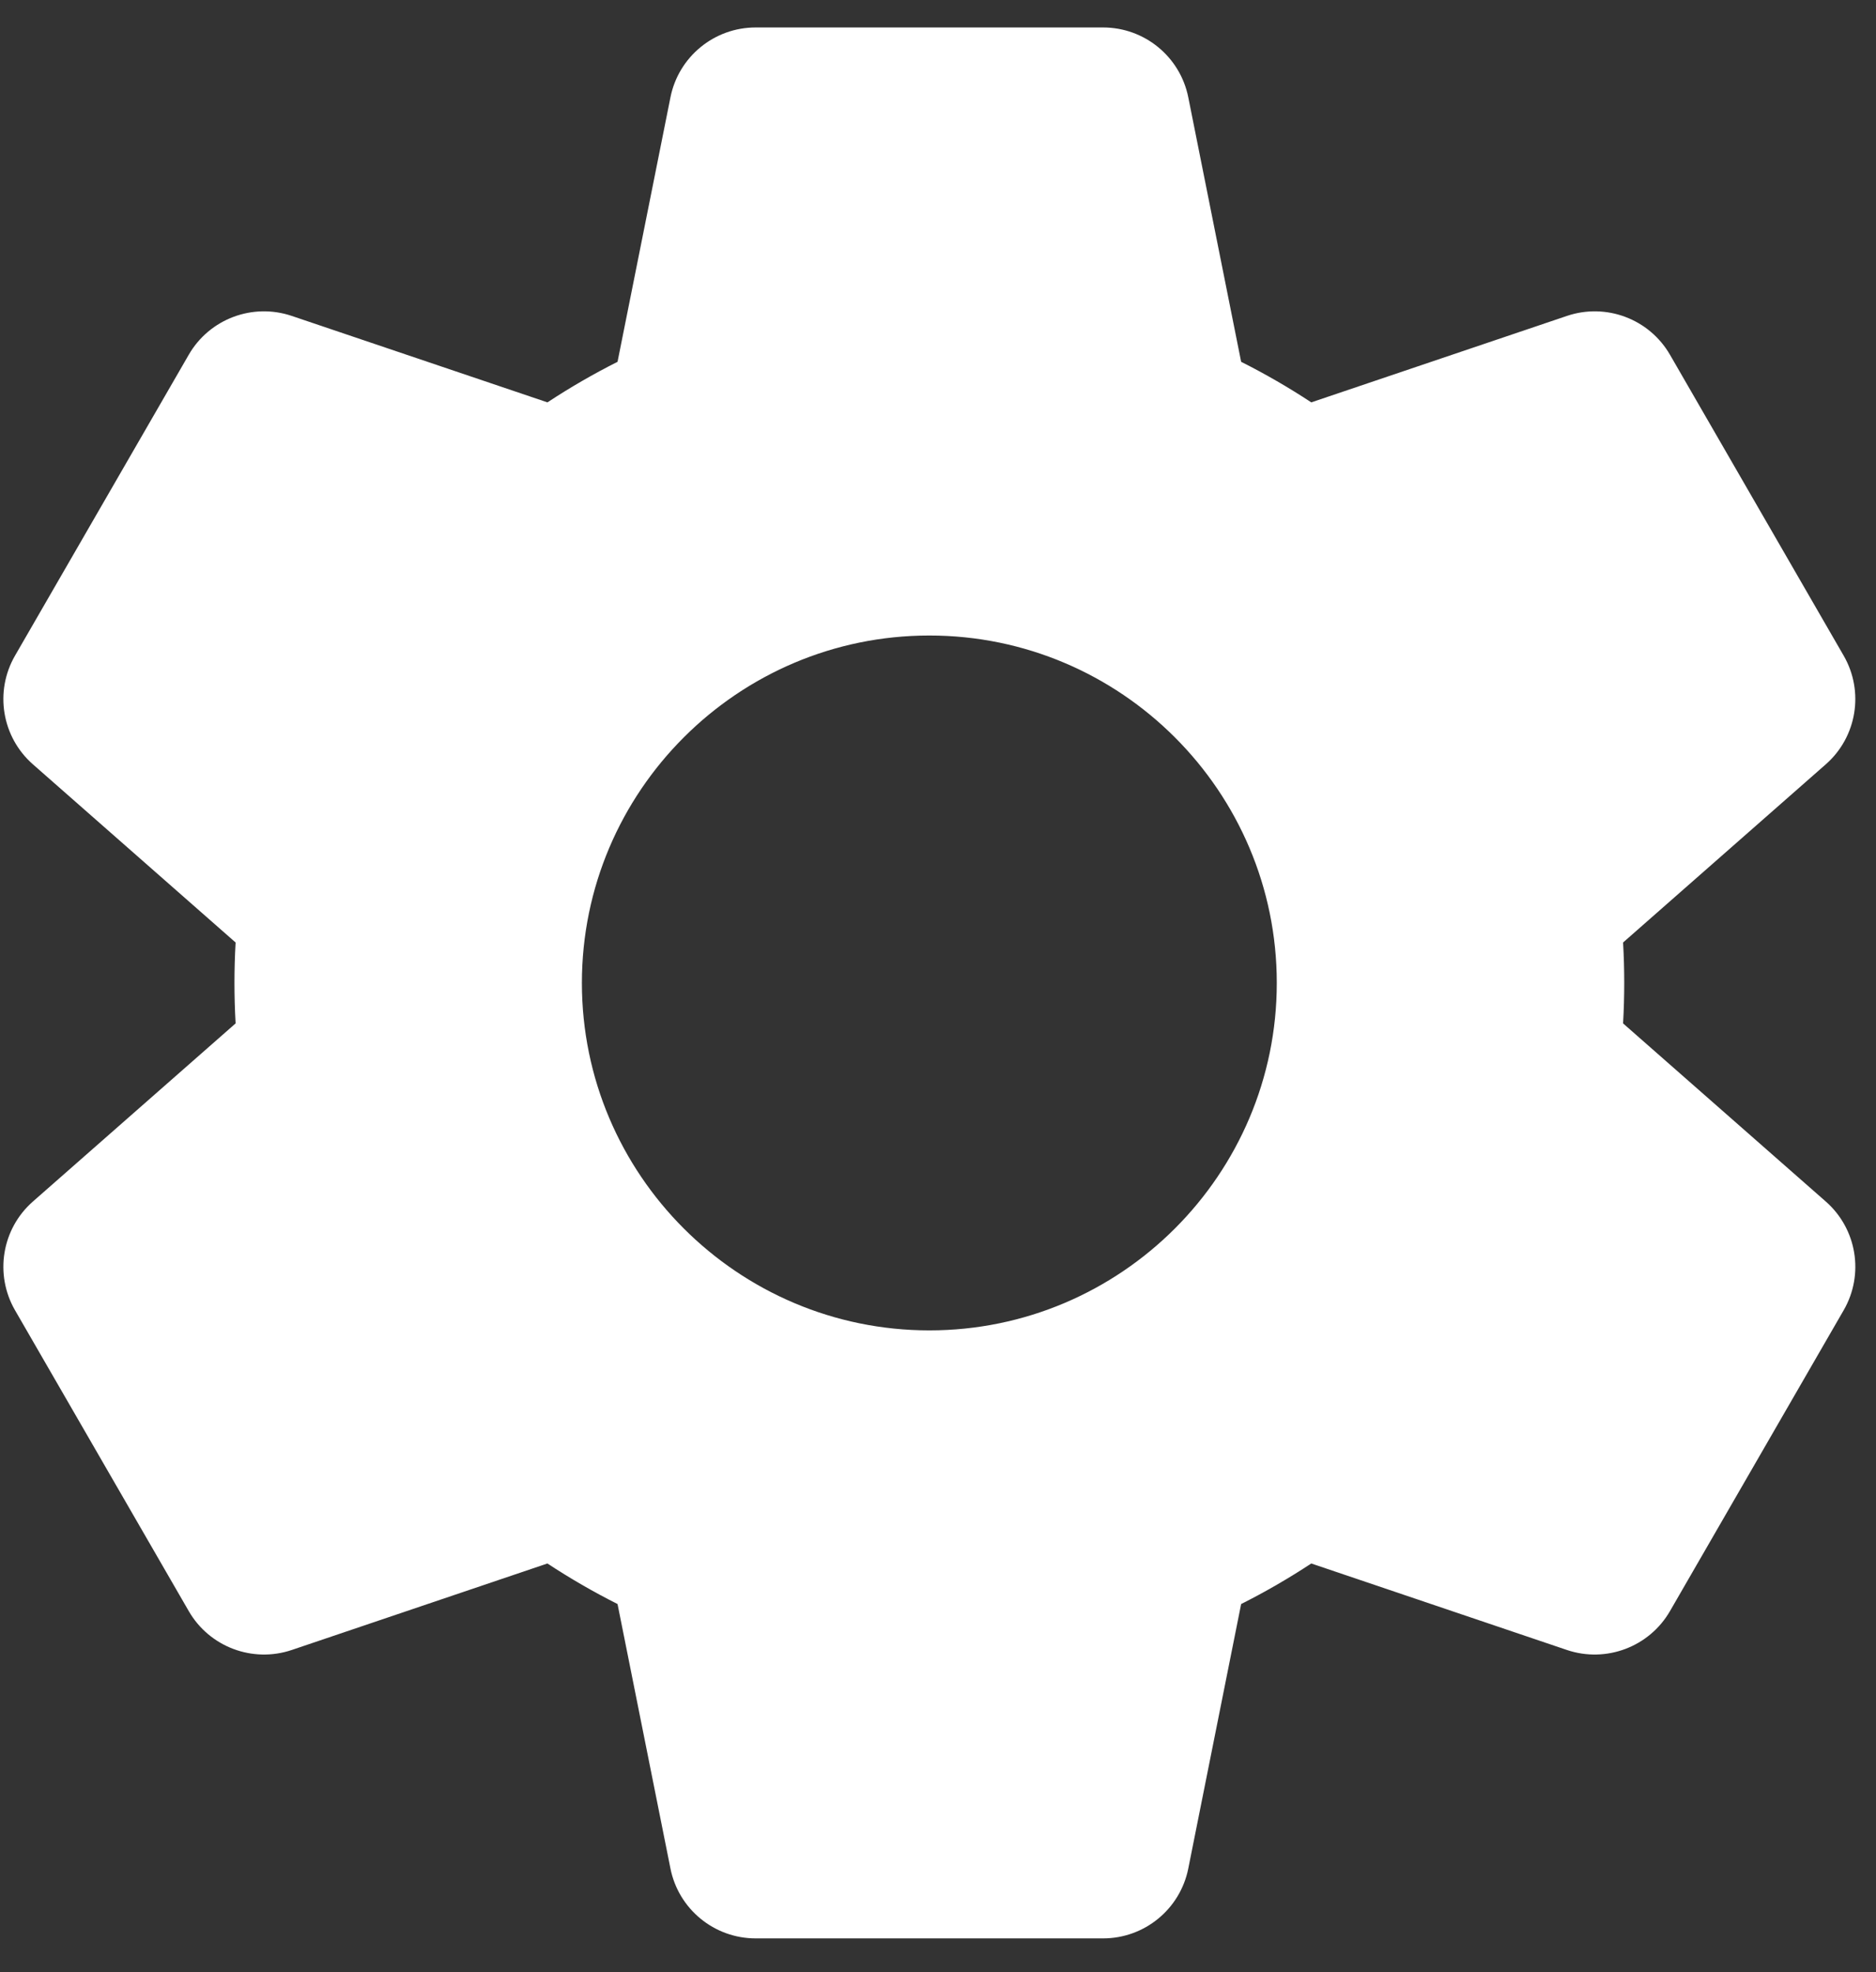 <svg width="39" height="41" viewBox="0 0 39 41" fill="none" xmlns="http://www.w3.org/2000/svg">
<rect x="0" y="0" width="39" height="41" fill="#333333" stroke="none"/>
<path d="M0.312 27.239L3.924 33.494C4.354 34.239 5.251 34.577 6.066 34.302L11.38 32.504C11.85 32.813 12.337 33.095 12.838 33.347L13.938 38.846C14.107 39.69 14.848 40.298 15.709 40.298H22.932C23.793 40.298 24.534 39.69 24.703 38.846L25.802 33.347C26.303 33.095 26.79 32.813 27.26 32.504L32.574 34.302C33.389 34.577 34.286 34.239 34.717 33.494L38.328 27.239C38.759 26.493 38.603 25.547 37.956 24.979L33.742 21.276C33.758 20.995 33.766 20.714 33.766 20.435C33.766 20.155 33.758 19.874 33.742 19.594L37.956 15.89C38.603 15.322 38.758 14.376 38.328 13.631L34.717 7.375C34.286 6.63 33.389 6.292 32.574 6.568L27.26 8.365C26.791 8.056 26.303 7.774 25.802 7.522L24.703 2.023C24.534 1.179 23.793 0.571 22.932 0.571H15.709C14.848 0.571 14.107 1.179 13.938 2.023L12.838 7.522C12.337 7.774 11.85 8.056 11.381 8.365L6.066 6.568C5.251 6.292 4.354 6.63 3.924 7.375L0.312 13.631C-0.118 14.376 0.037 15.322 0.684 15.89L4.898 19.594C4.882 19.874 4.874 20.155 4.874 20.435C4.874 20.715 4.882 20.995 4.898 21.276L0.684 24.979C0.037 25.547 -0.118 26.493 0.312 27.239ZM19.32 13.212C23.303 13.212 26.543 16.452 26.543 20.435C26.543 24.417 23.303 27.658 19.32 27.658C15.338 27.658 12.097 24.417 12.097 20.435C12.097 16.452 15.338 13.212 19.32 13.212Z" fill="white"/>
</svg>
